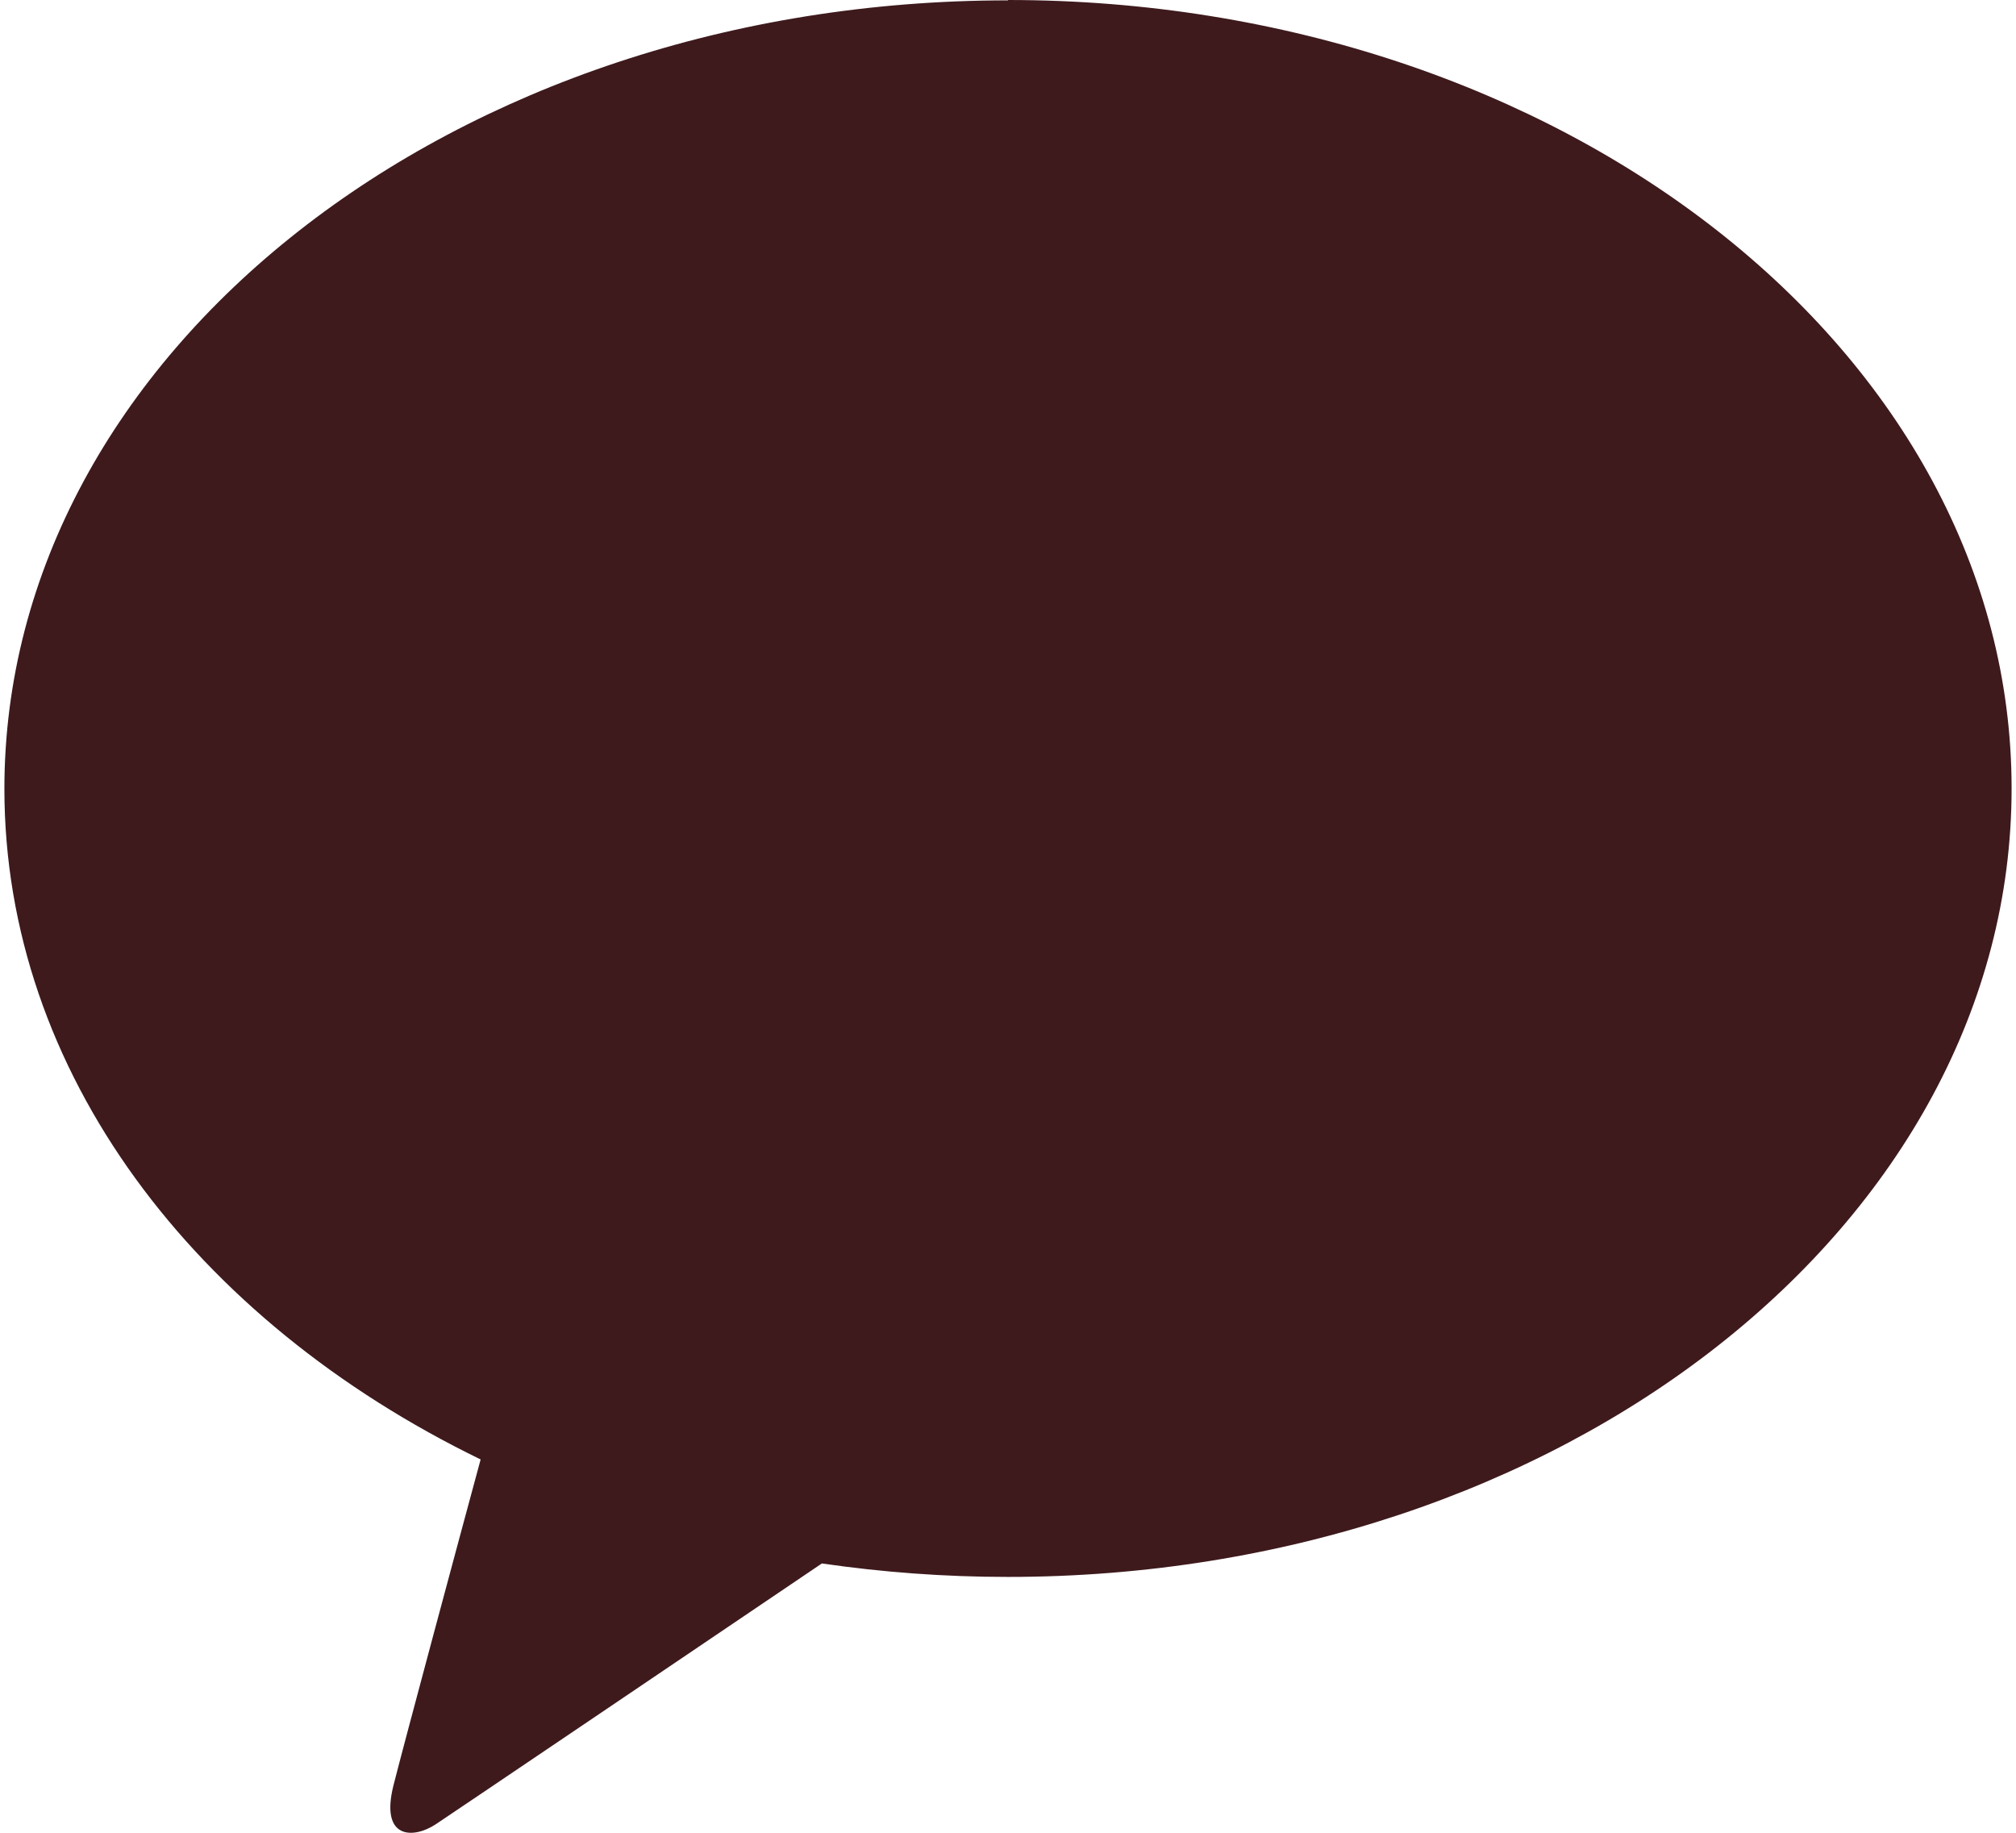 <svg width="22" height="20" viewBox="0 0 22 20" fill="none" xmlns="http://www.w3.org/2000/svg">
<path d="M11 0.004C4.953 0.004 0.048 3.855 0.048 8.608C0.048 11.699 2.126 14.411 5.245 15.926C5.015 16.774 4.415 19.005 4.294 19.482C4.145 20.075 4.512 20.067 4.754 19.908C4.941 19.784 7.756 17.882 8.969 17.061C9.628 17.157 10.306 17.208 11 17.208C17.047 17.208 21.952 13.357 21.952 8.604C21.952 3.851 17.047 0 11 0" fill="#3E1A1D"/>
</svg>

